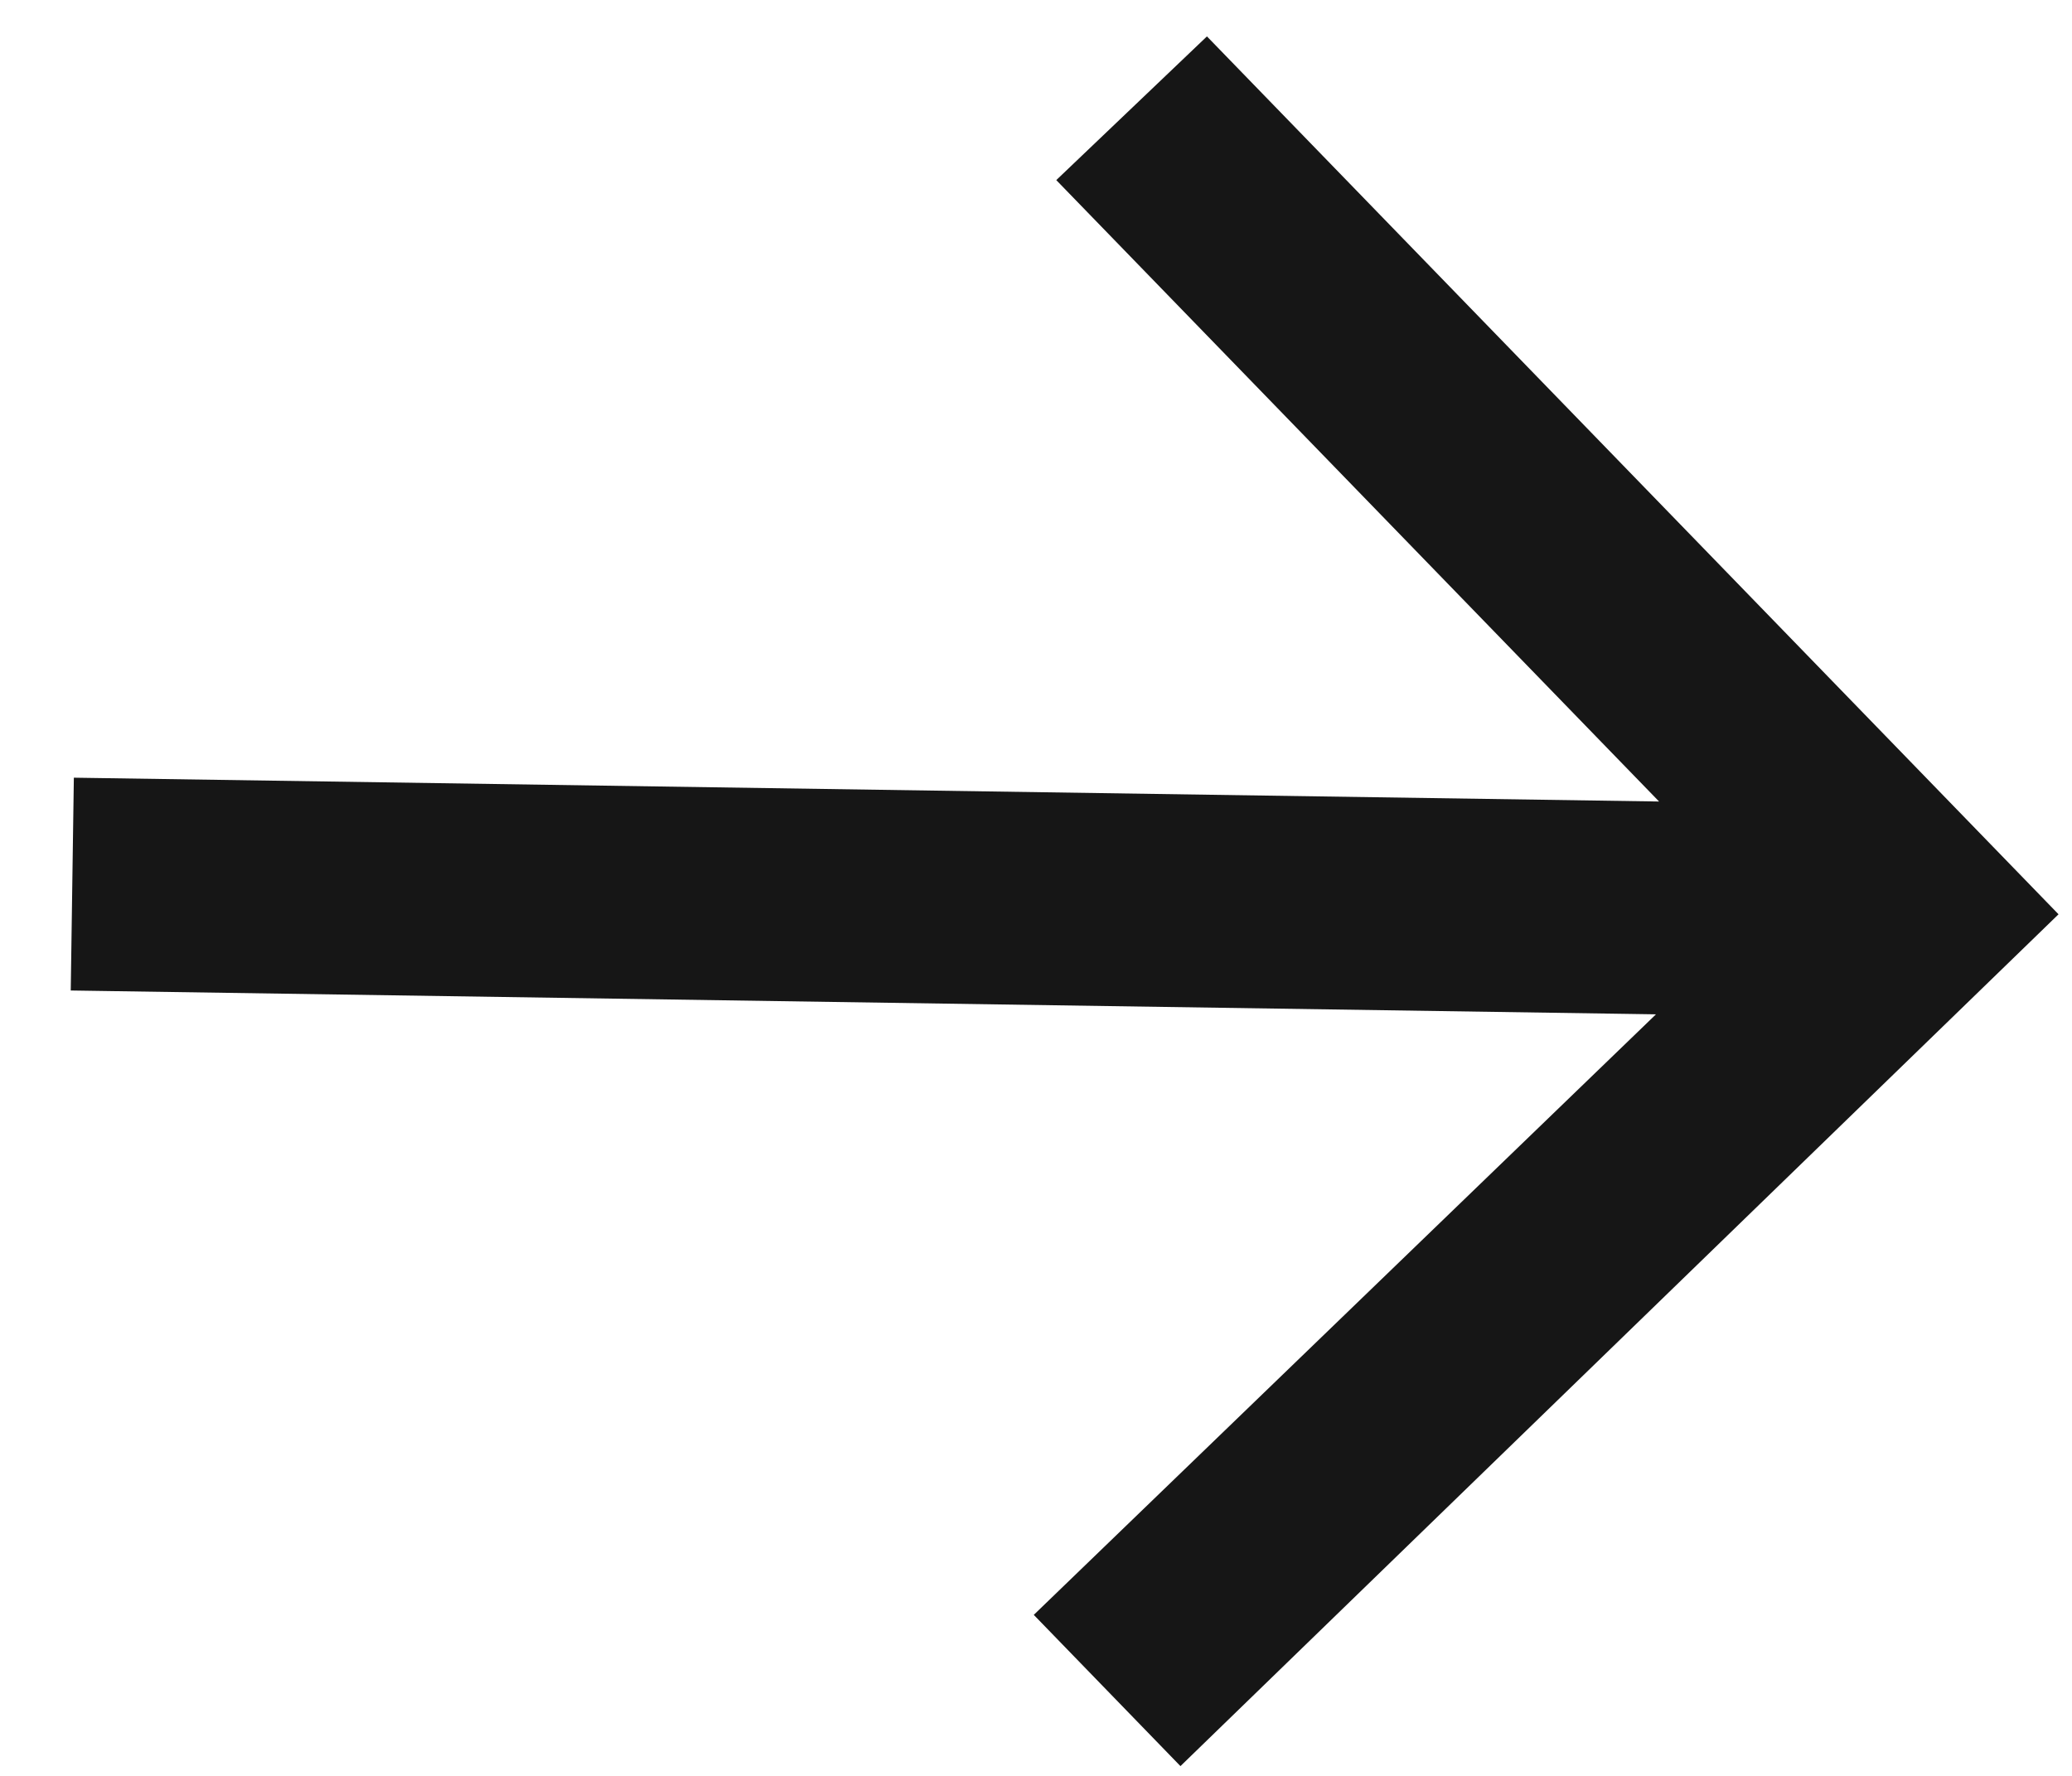 <?xml version="1.0" encoding="UTF-8"?> <svg xmlns="http://www.w3.org/2000/svg" width="14" height="12" viewBox="0 0 14 12" fill="none"><path d="M0.478 6.693L0.499 5.255L11.21 5.416L7.137 1.217L8.155 0.246L13.909 6.178L7.976 11.934L6.985 10.912L11.189 6.854L0.478 6.693Z" fill="#161616"></path></svg> 